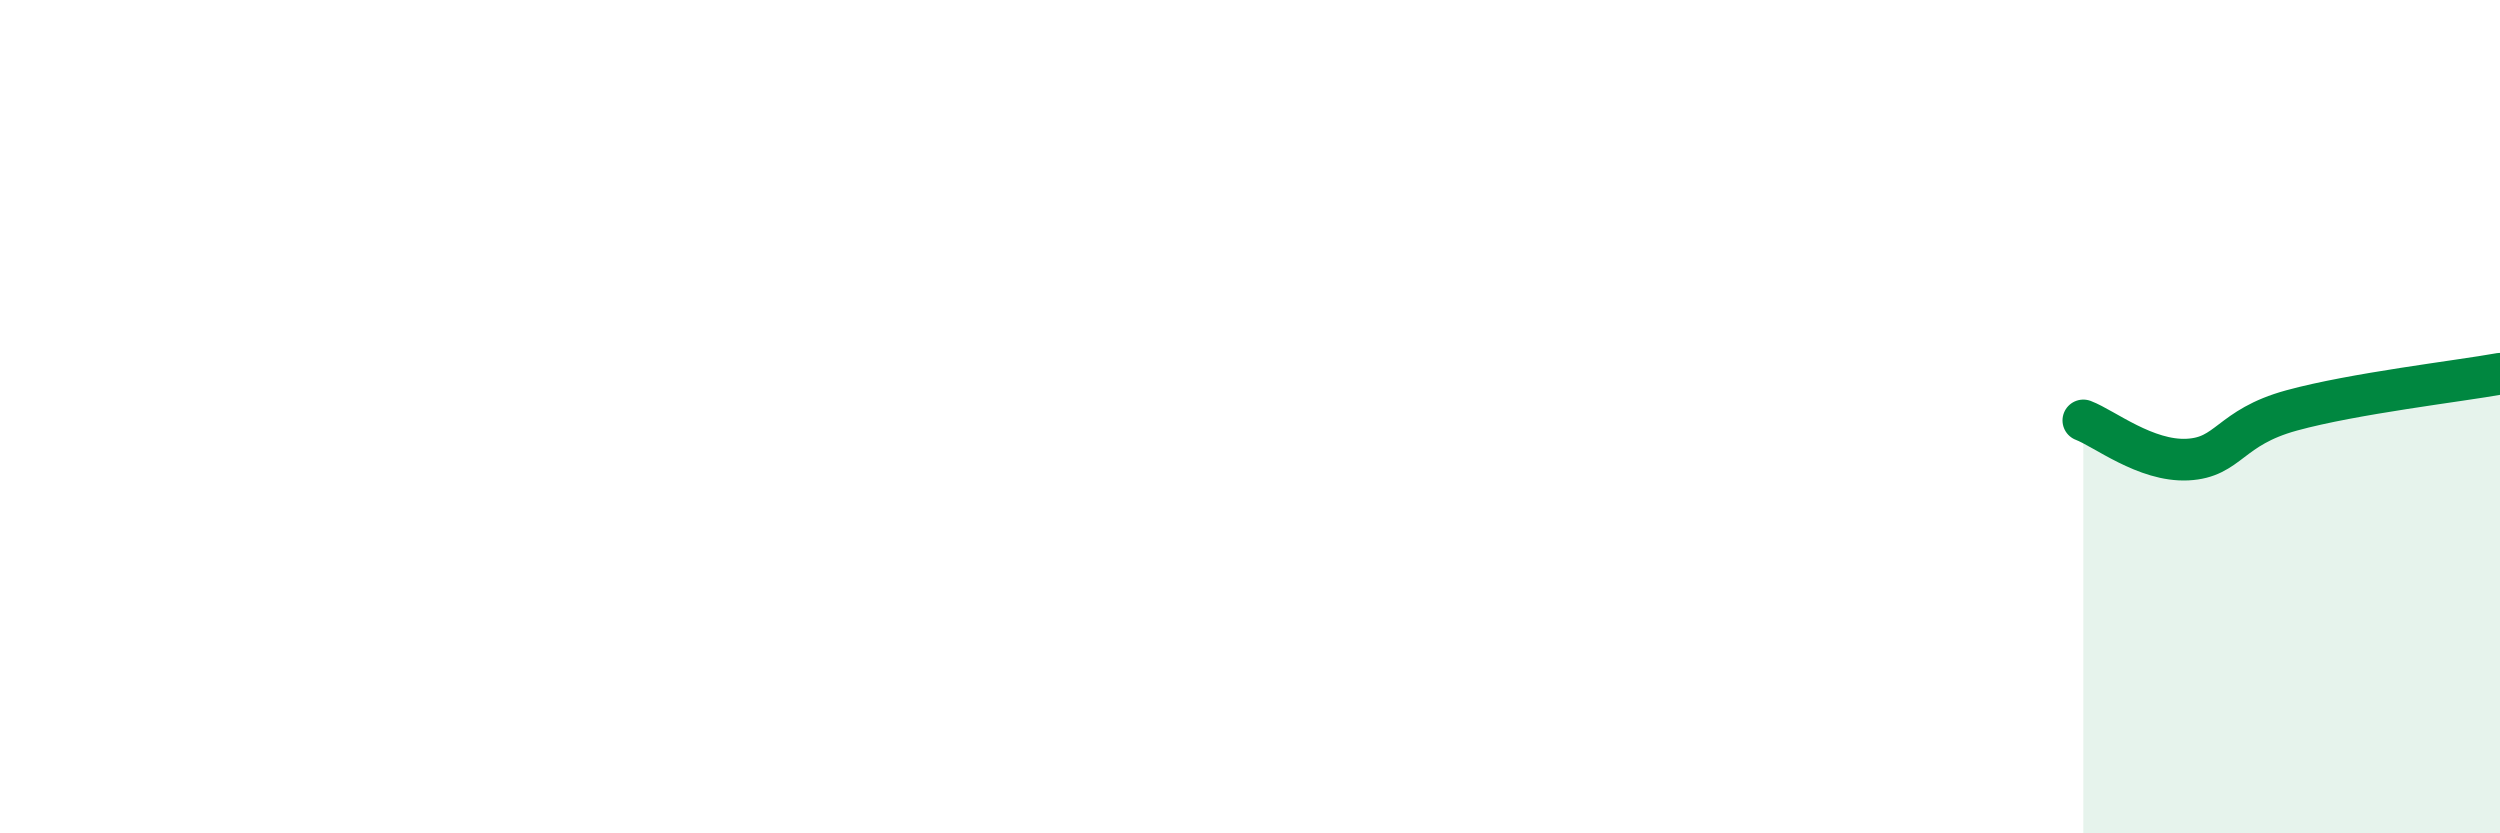 
    <svg width="60" height="20" viewBox="0 0 60 20" xmlns="http://www.w3.org/2000/svg">
      <path
        d="M 50,10.09 C 50.5,10.28 51.5,11.08 52.5,11.03 C 53.5,10.98 53.5,10.26 55,9.85 C 56.5,9.44 59,9.15 60,8.97L60 20L50 20Z"
        fill="#008740"
        opacity="0.1"
        stroke-linecap="round"
        stroke-linejoin="round"
      />
      <path
        d="M 50,10.09 C 50.5,10.28 51.5,11.08 52.5,11.03 C 53.5,10.98 53.5,10.26 55,9.85 C 56.5,9.44 59,9.15 60,8.97"
        stroke="#008740"
        stroke-width="1"
        fill="none"
        stroke-linecap="round"
        stroke-linejoin="round"
      />
    </svg>
  